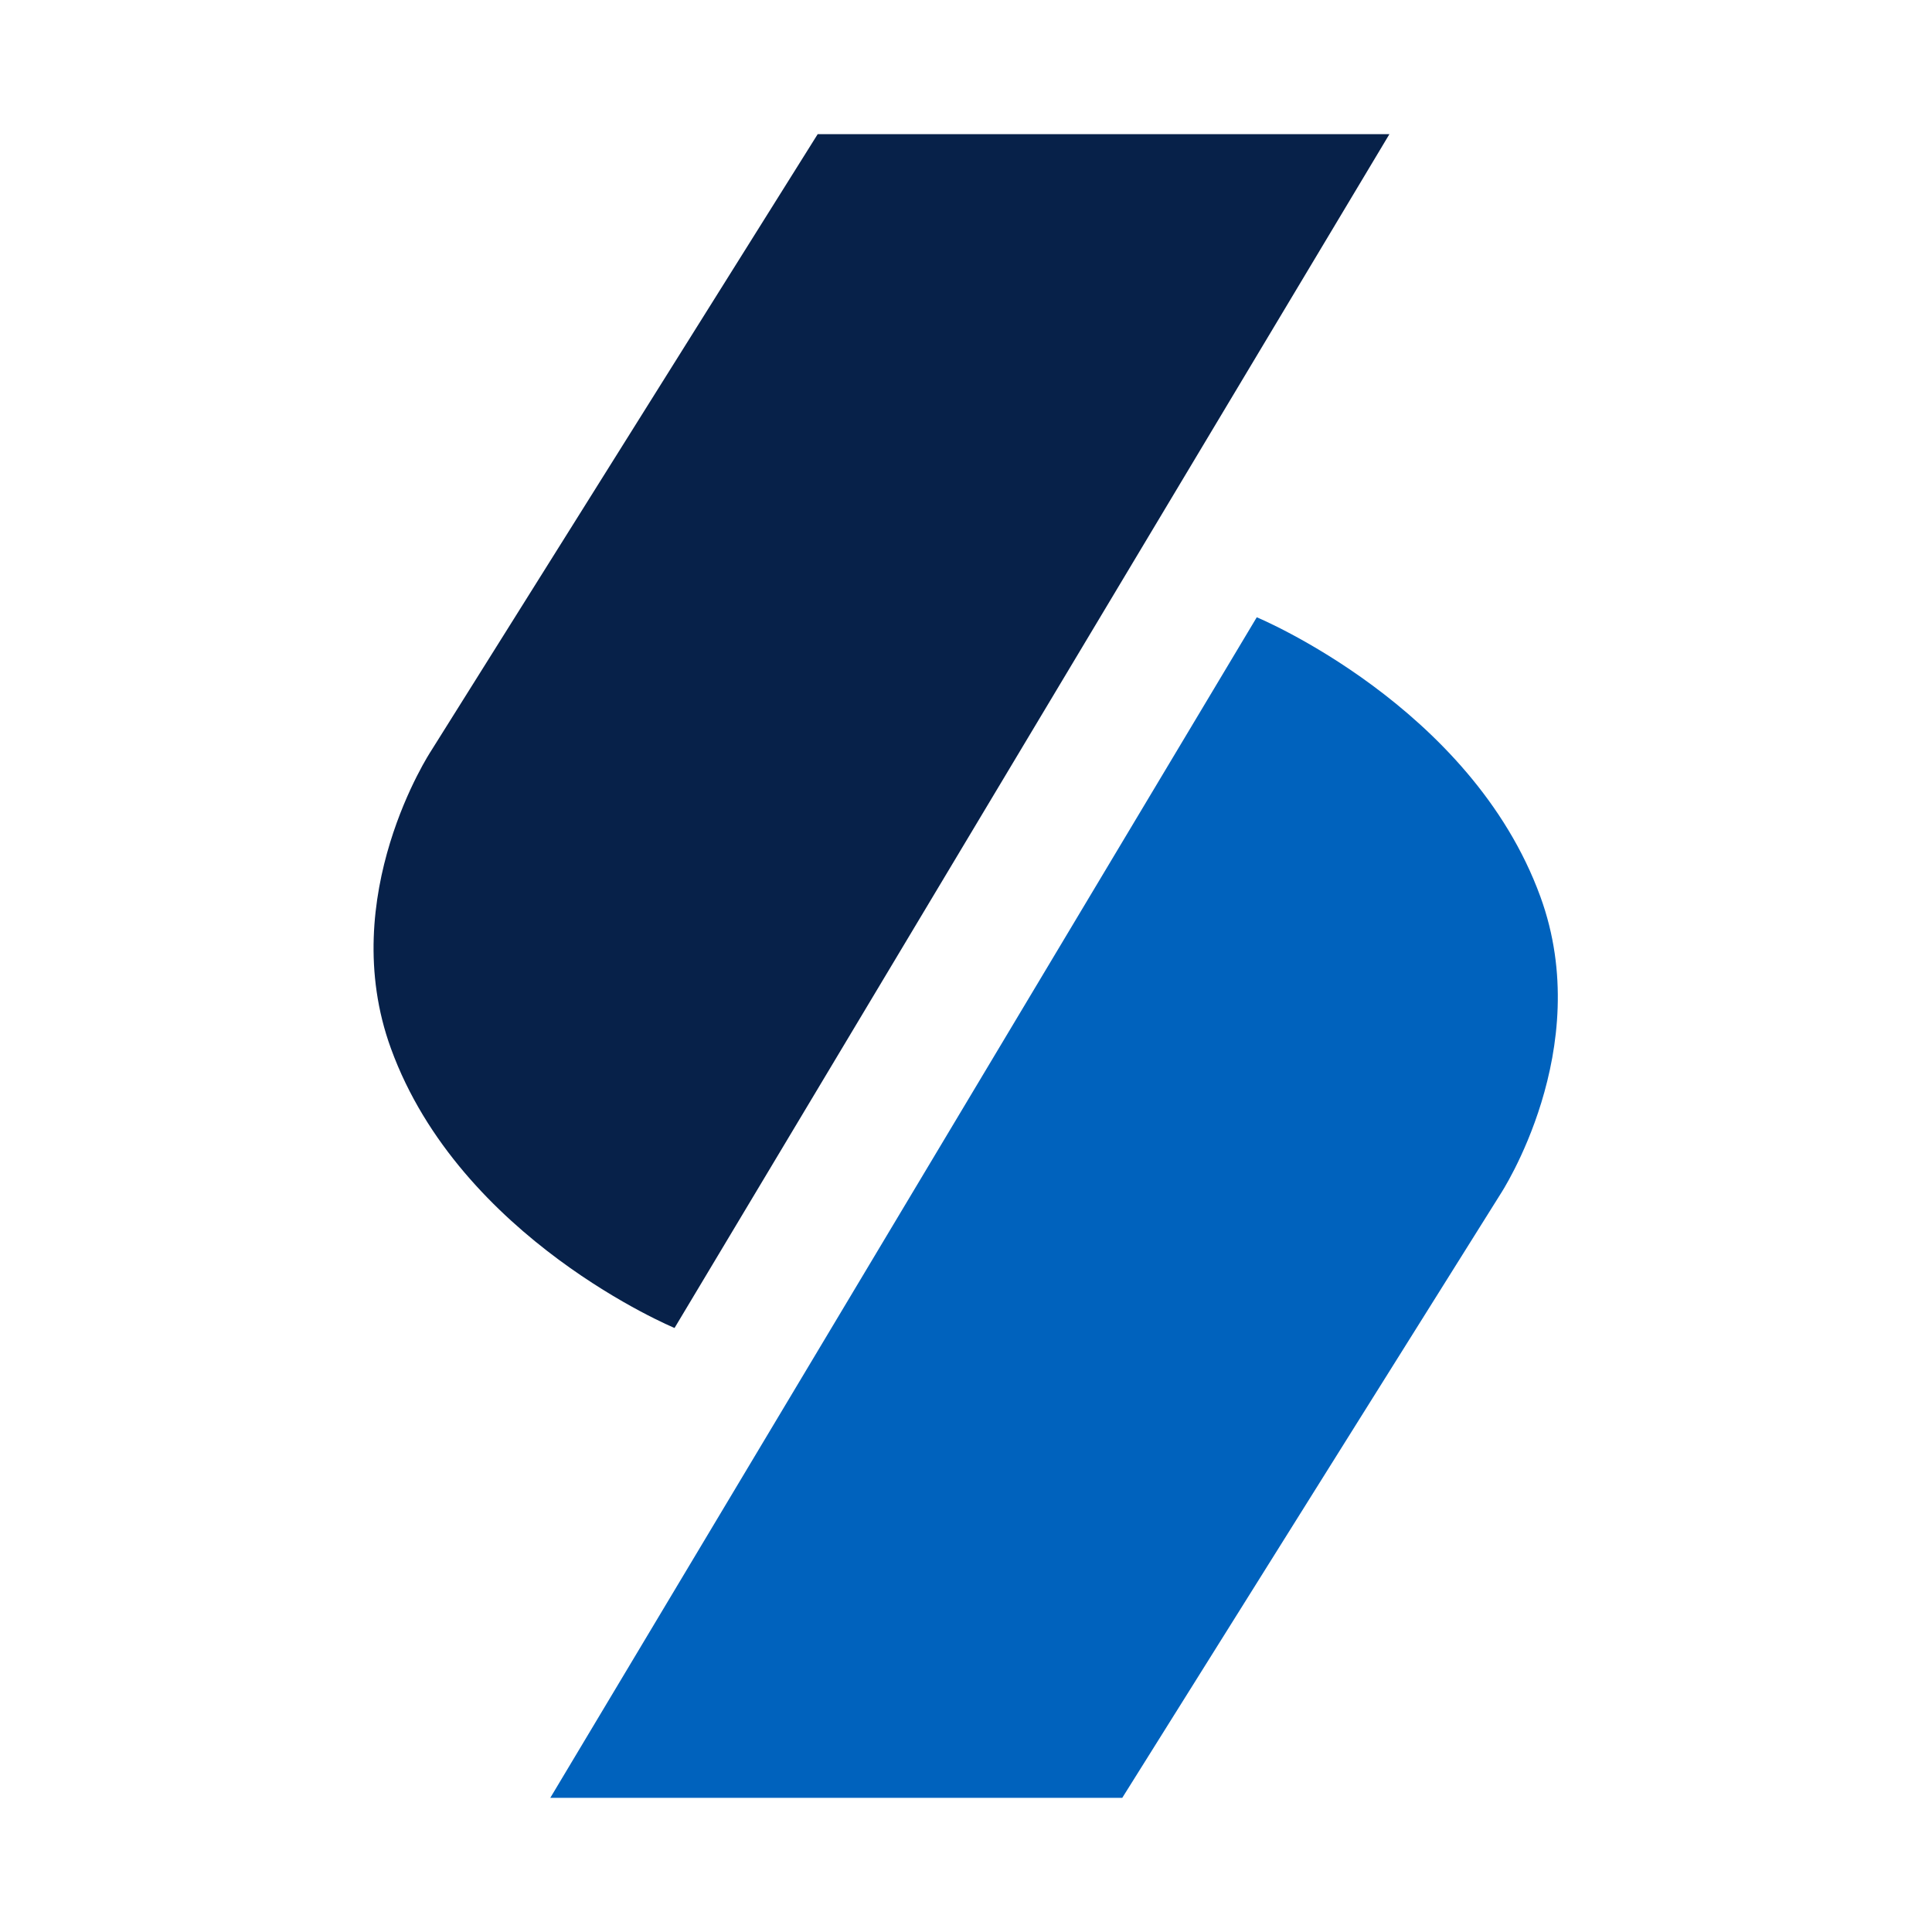 <svg width="36" height="36" viewBox="0 0 36 36" fill="none" xmlns="http://www.w3.org/2000/svg">
<g clip-path="url(#clip0_84_7722)">
<path d="M7.285 19.538C6.248 16.696 8.03 13.996 8.03 13.996C8.03 13.996 12.693 6.562 15.603 1.915L26.24 1.915L12.569 24.745C12.569 24.745 8.576 23.088 7.285 19.538Z" fill="#072149"/>
<path d="M28.703 16.709C29.741 19.55 27.959 22.25 27.959 22.25C27.959 22.25 23.299 29.685 20.39 34.333L9.753 34.337L23.418 11.502C23.418 11.502 27.411 13.158 28.703 16.709Z" fill="#0062BD"/>
</g>
<defs>
<clipPath id="clip0_84_7722">
<rect width="28" height="31" fill="white" transform="translate(4 2.5)"/>
</clipPath>
</defs>
</svg>
